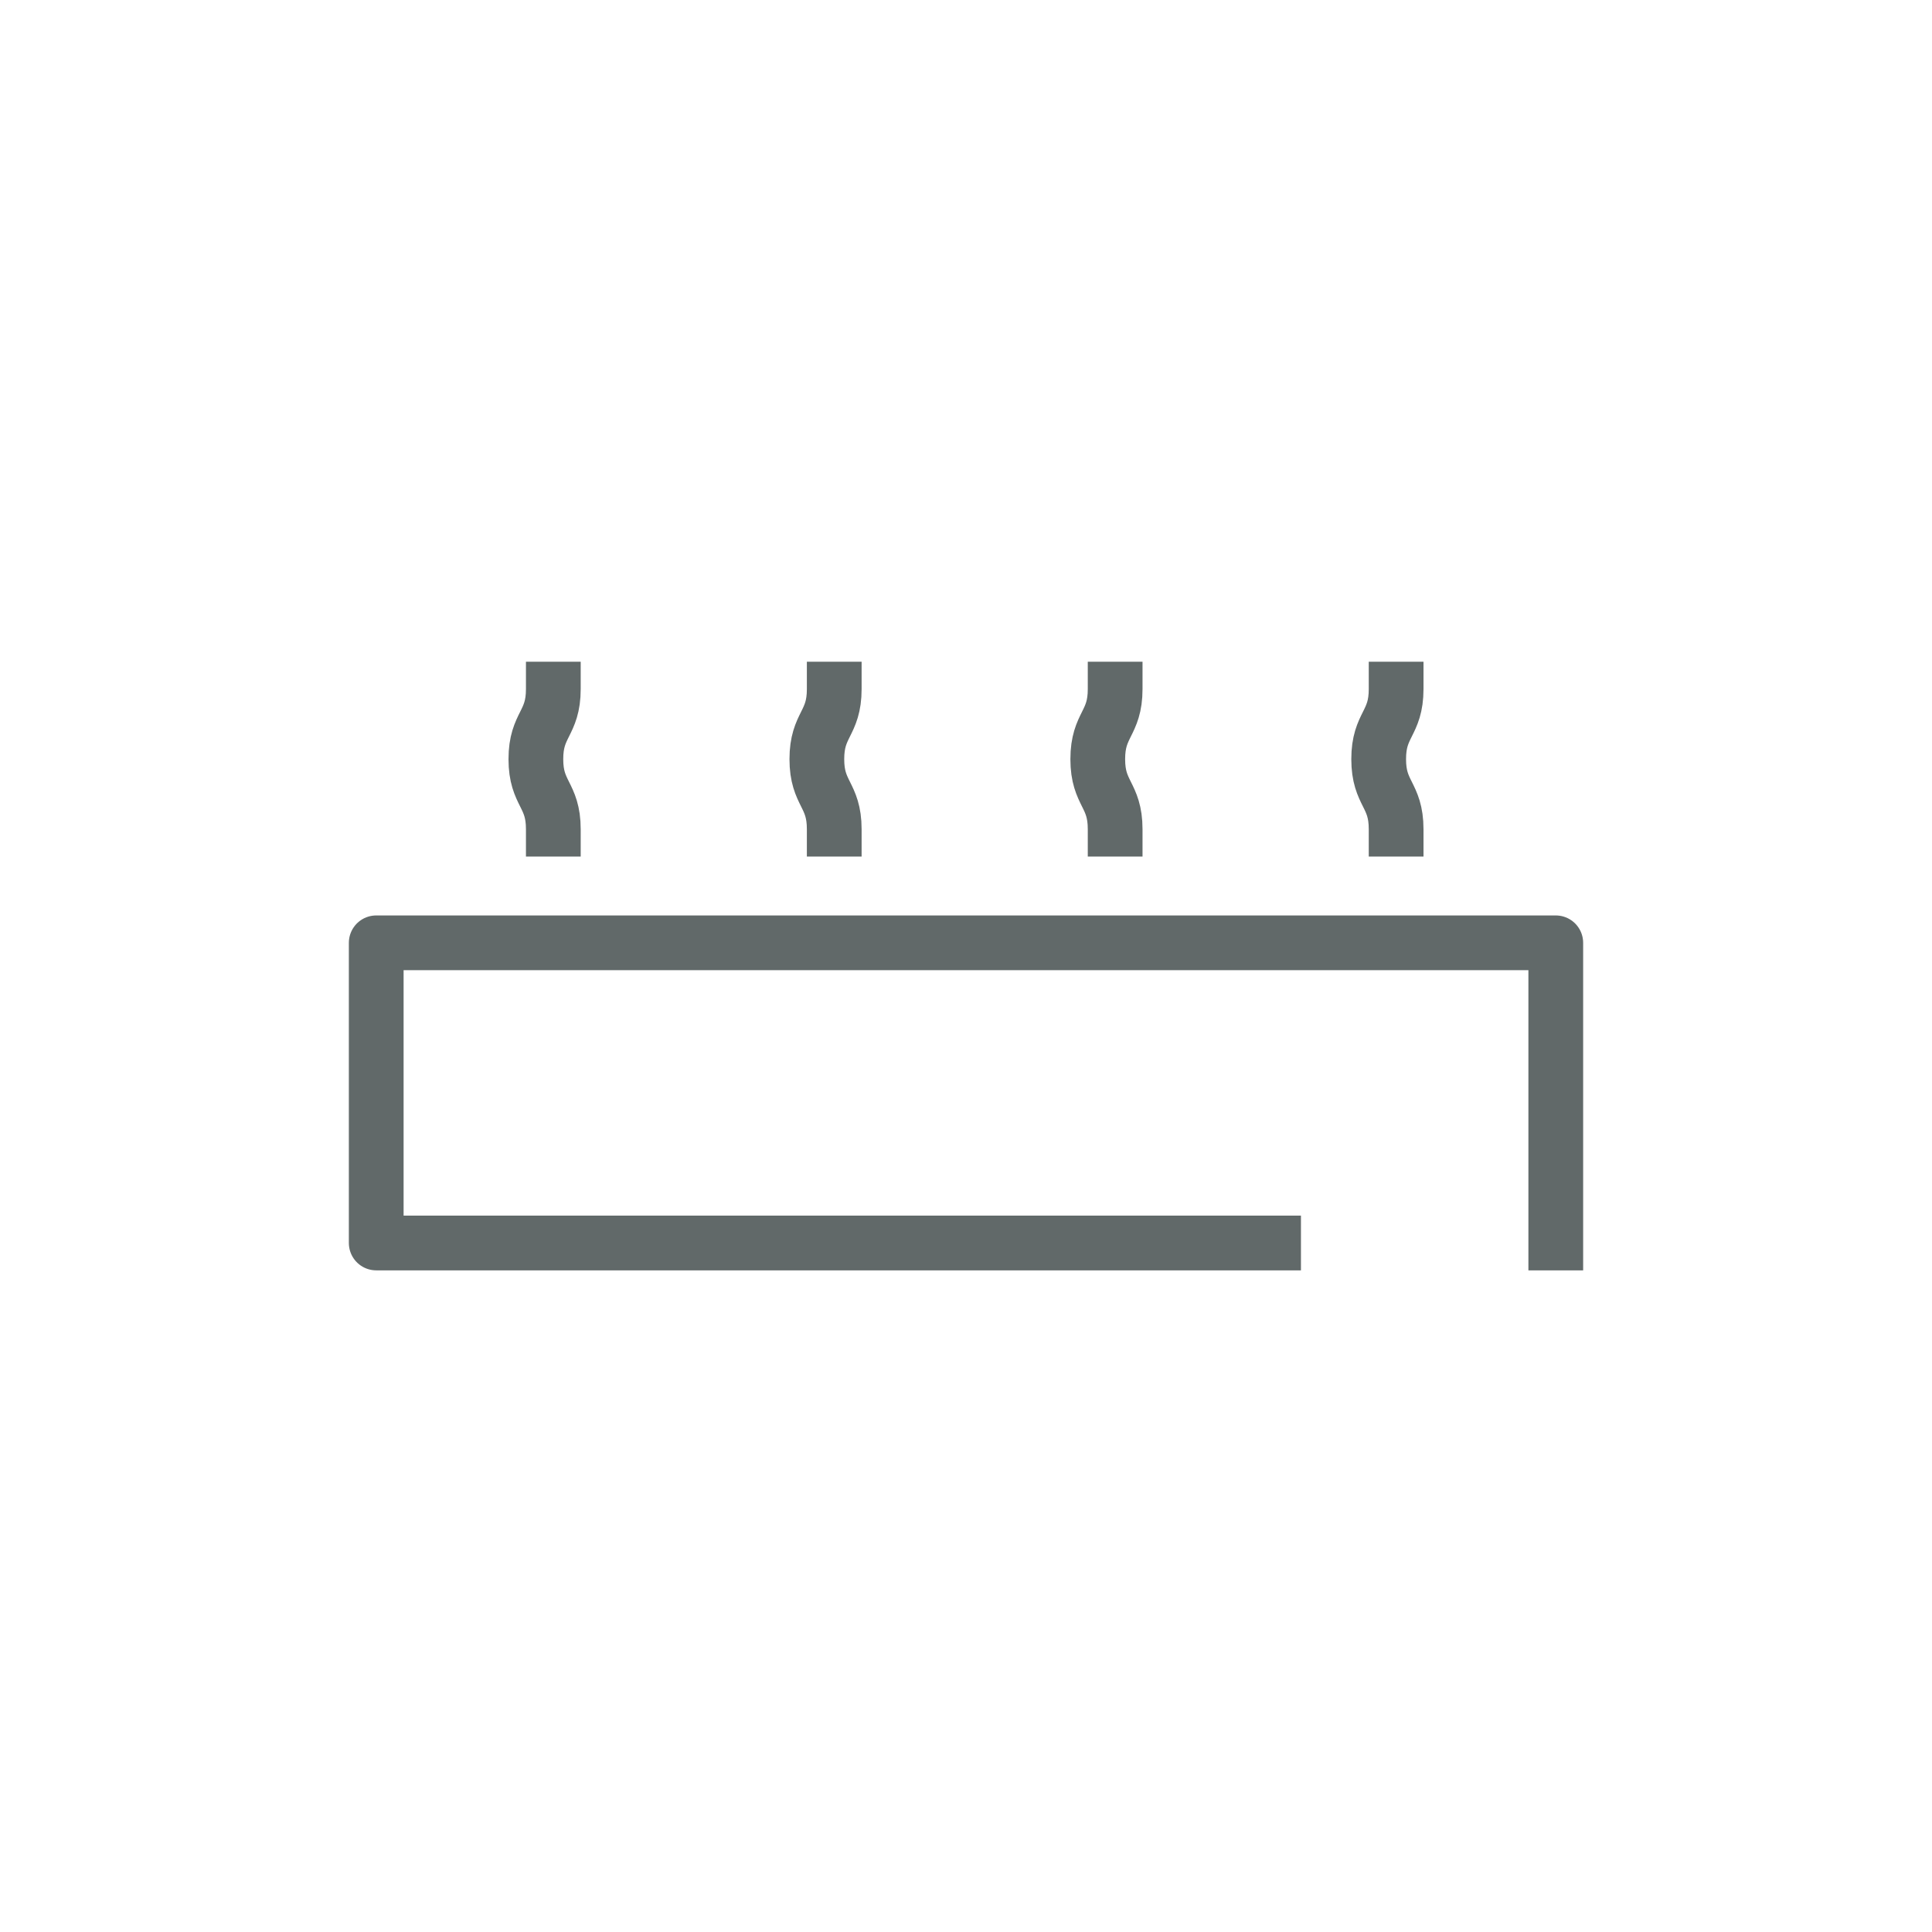 <svg id="Layer_1" data-name="Layer 1" xmlns="http://www.w3.org/2000/svg" viewBox="0 0 300 300"><defs><style>.cls-1{fill:none;stroke:#616969;stroke-linecap:square;stroke-linejoin:round;stroke-width:8.5px;}</style></defs><title>210329_LVoC_icons</title><polyline class="cls-1" points="241.58 193.01 241.58 146.4 58.42 146.4 58.42 193.01 197.76 193.01"/><path class="cls-1" d="M85.92,107c0,5.44-2.71,5.44-2.71,10.88s2.71,5.44,2.71,10.88"/><path class="cls-1" d="M129.54,107c0,5.44-2.7,5.44-2.7,10.88s2.7,5.44,2.7,10.88"/><path class="cls-1" d="M173.16,107c0,5.44-2.7,5.44-2.7,10.88s2.7,5.44,2.7,10.88"/><path class="cls-1" d="M216.79,107c0,5.44-2.71,5.44-2.71,10.88s2.71,5.44,2.71,10.88"/></svg>